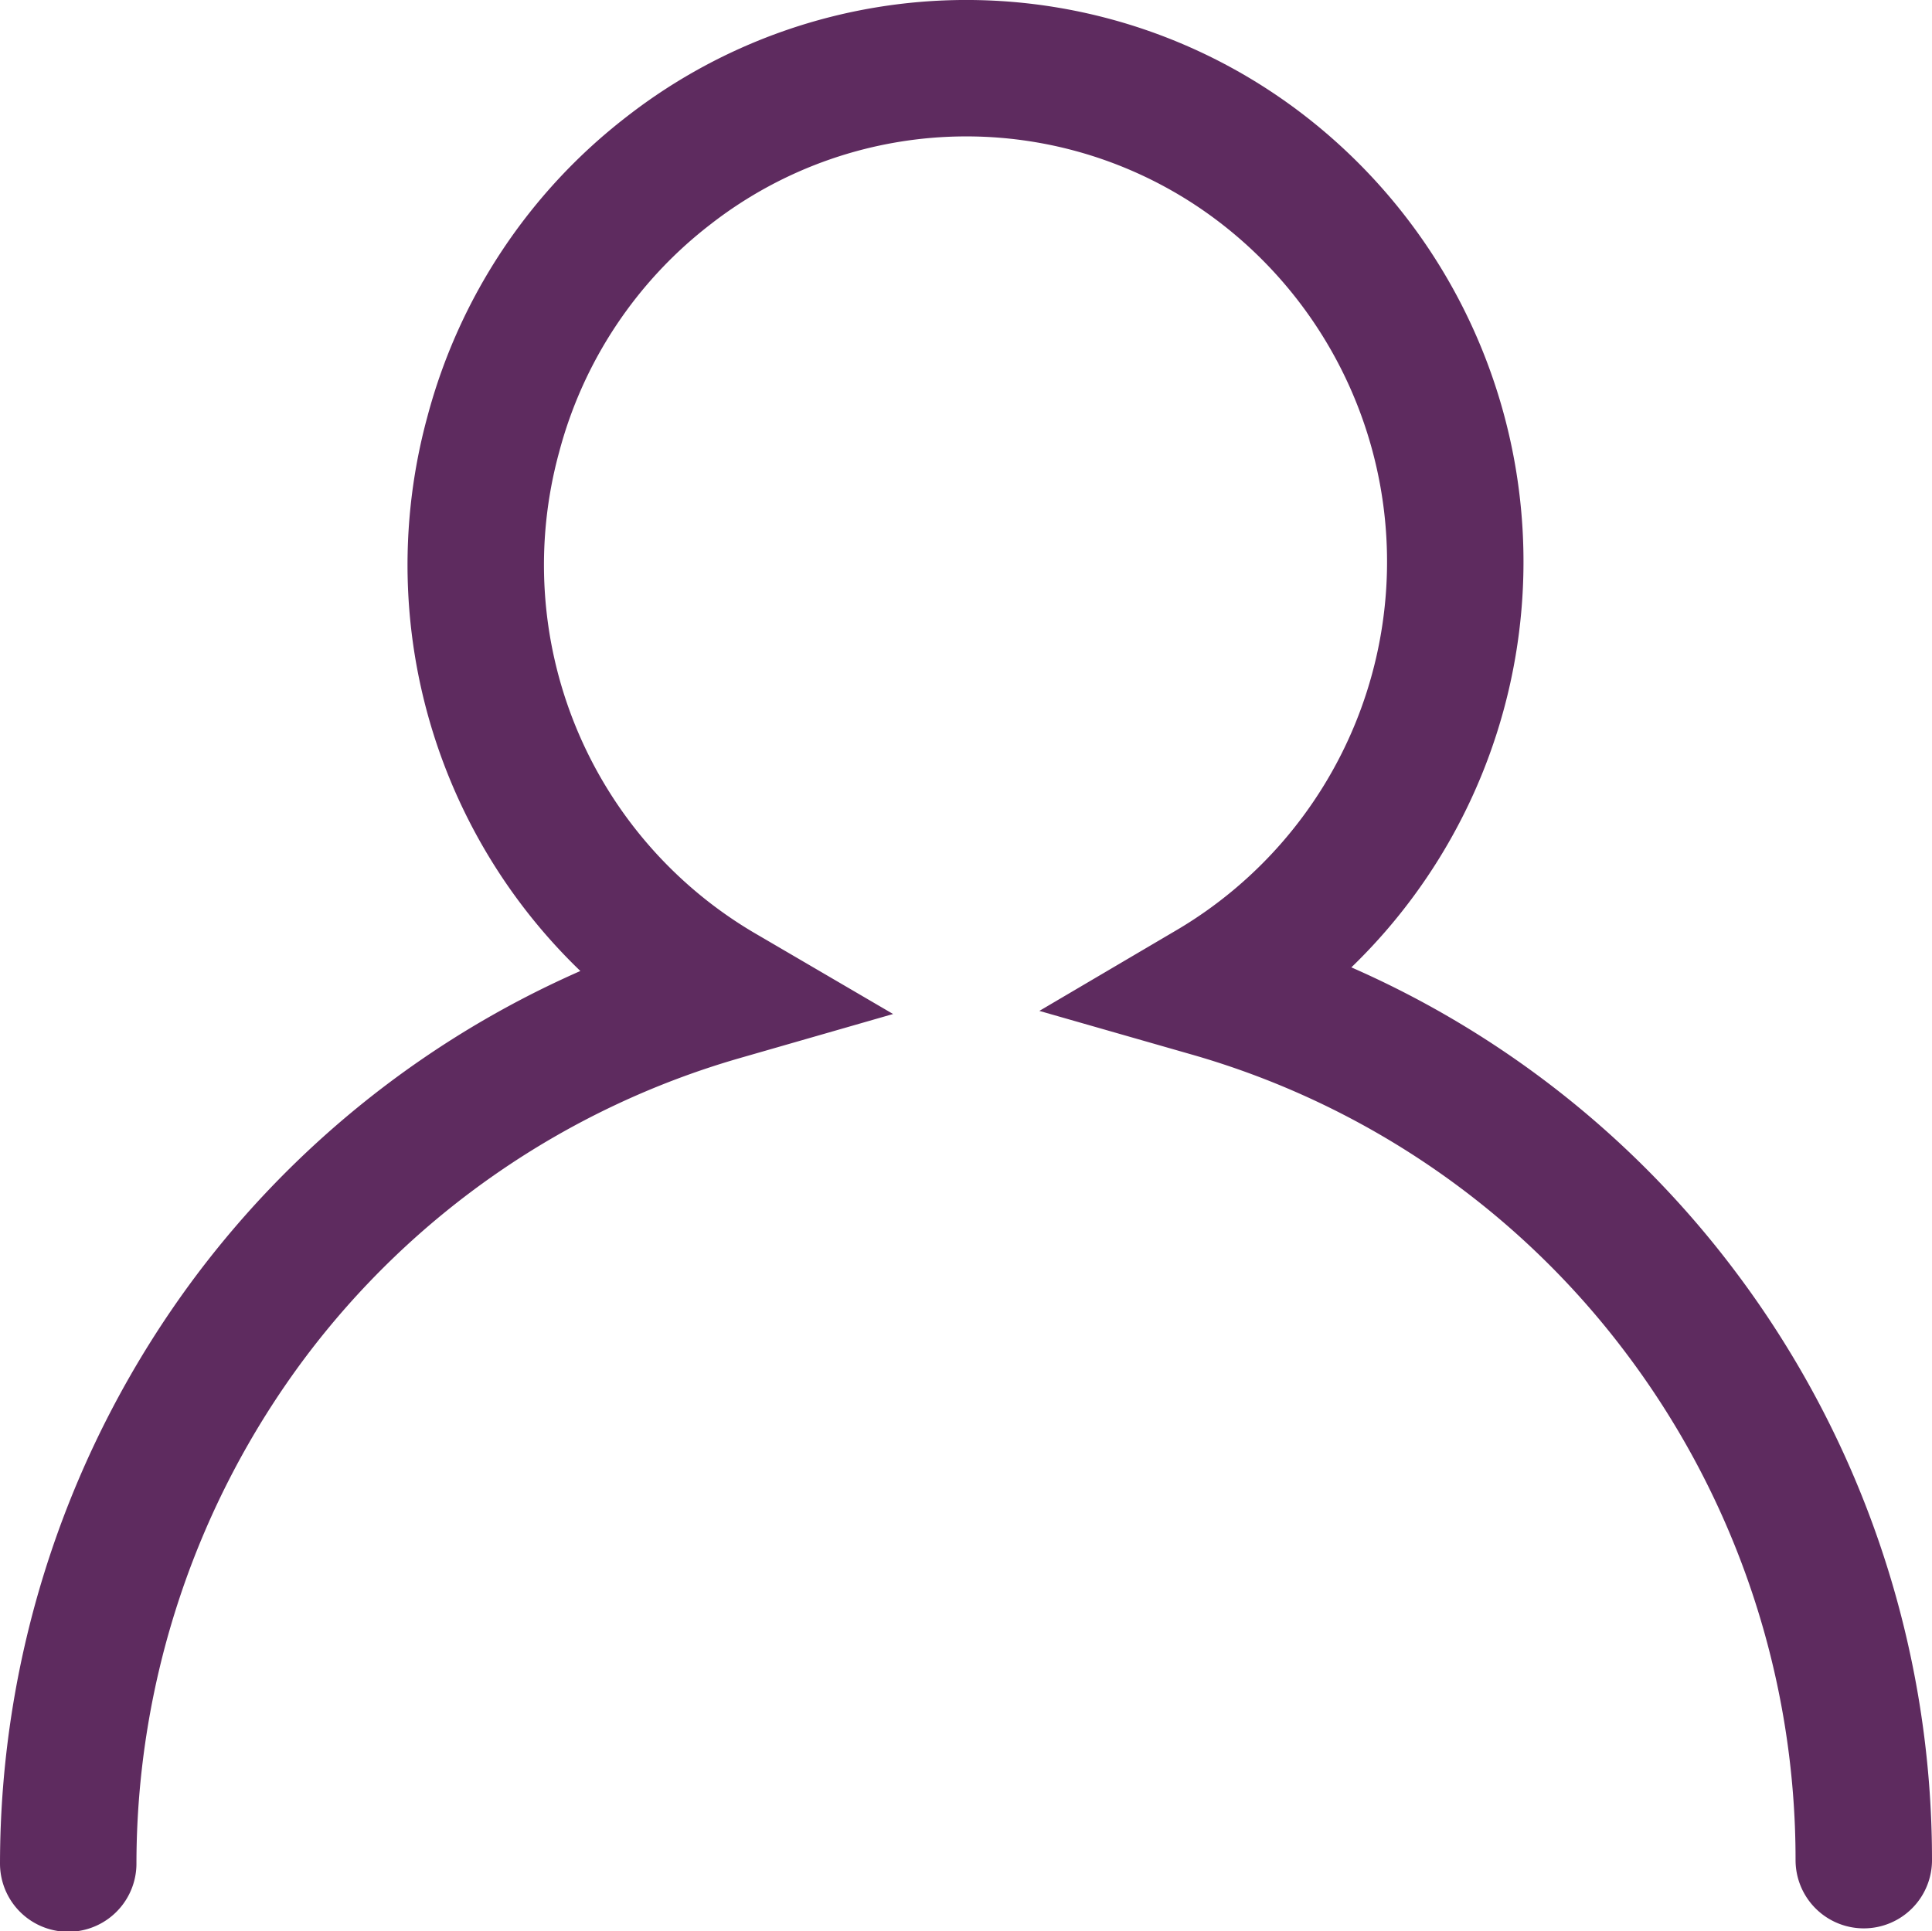 <svg id="Layer_1" data-name="Layer 1" xmlns="http://www.w3.org/2000/svg" viewBox="0 0 28.32 28.31"><defs><style>.cls-1{fill:none;stroke:#5e2b5f;stroke-linecap:round;stroke-miterlimit:10;stroke-width:2px;}</style></defs><path class="cls-1" d="M1.13,27.41a13.4,13.4,0,0,1,2.66-8,13.18,13.18,0,0,1,6.91-4.77h0A7.26,7.26,0,0,1,7.36,6.46,7.22,7.22,0,0,1,9.93,2.59a7.1,7.1,0,0,1,8.73,0,7.27,7.27,0,0,1-.78,12h0a13.14,13.14,0,0,1,6.91,4.77,13.33,13.33,0,0,1,2.66,8" transform="translate(-0.13 -0.09)"/></svg>